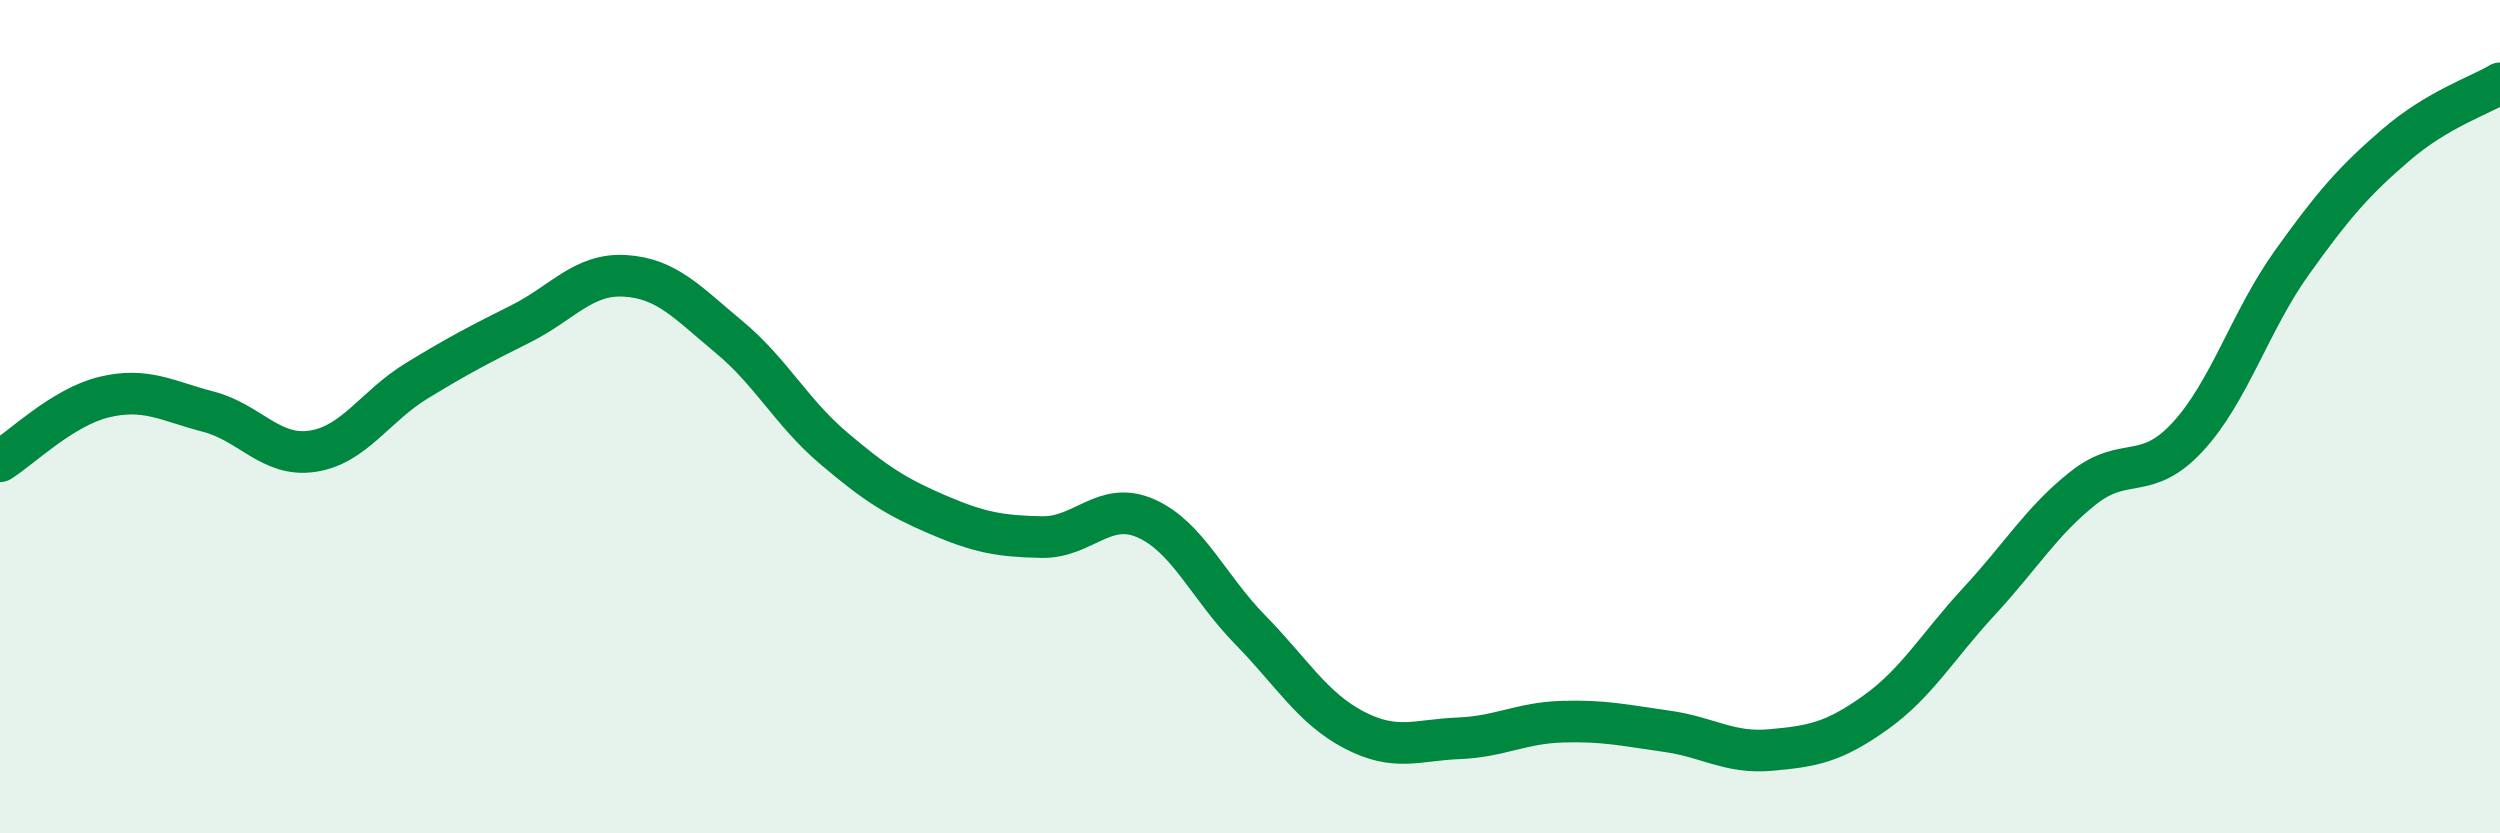 
    <svg width="60" height="20" viewBox="0 0 60 20" xmlns="http://www.w3.org/2000/svg">
      <path
        d="M 0,11.07 C 0.5,10.76 1.5,9.77 2.5,9.53 C 3.5,9.29 4,9.62 5,9.88 C 6,10.14 6.5,10.98 7.5,10.83 C 8.5,10.68 9,9.75 10,9.14 C 11,8.53 11.5,8.27 12.5,7.77 C 13.5,7.27 14,6.56 15,6.62 C 16,6.68 16.5,7.26 17.5,8.09 C 18.5,8.92 19,9.9 20,10.75 C 21,11.6 21.5,11.92 22.5,12.35 C 23.5,12.78 24,12.87 25,12.89 C 26,12.91 26.5,12 27.5,12.44 C 28.5,12.88 29,14.09 30,15.11 C 31,16.13 31.5,17 32.5,17.52 C 33.5,18.04 34,17.76 35,17.72 C 36,17.68 36.5,17.35 37.5,17.32 C 38.5,17.29 39,17.41 40,17.55 C 41,17.69 41.5,18.09 42.5,18 C 43.5,17.91 44,17.82 45,17.11 C 46,16.4 46.5,15.51 47.5,14.43 C 48.5,13.35 49,12.5 50,11.71 C 51,10.92 51.5,11.57 52.5,10.49 C 53.5,9.41 54,7.71 55,6.31 C 56,4.91 56.5,4.34 57.5,3.48 C 58.5,2.62 59.5,2.3 60,2L60 20L0 20Z"
        fill="#008740"
        opacity="0.1"
        stroke-linecap="round"
        stroke-linejoin="round"
      />
      <path
        d="M 0,11.07 C 0.5,10.76 1.5,9.77 2.5,9.53 C 3.5,9.29 4,9.62 5,9.88 C 6,10.14 6.5,10.98 7.5,10.83 C 8.5,10.68 9,9.75 10,9.14 C 11,8.53 11.5,8.27 12.5,7.77 C 13.5,7.27 14,6.56 15,6.62 C 16,6.68 16.5,7.26 17.5,8.09 C 18.5,8.92 19,9.9 20,10.75 C 21,11.6 21.5,11.92 22.5,12.35 C 23.5,12.78 24,12.87 25,12.89 C 26,12.91 26.5,12 27.5,12.44 C 28.5,12.88 29,14.09 30,15.11 C 31,16.13 31.5,17 32.5,17.52 C 33.5,18.04 34,17.76 35,17.72 C 36,17.68 36.5,17.35 37.5,17.32 C 38.5,17.29 39,17.41 40,17.55 C 41,17.69 41.5,18.09 42.5,18 C 43.5,17.91 44,17.82 45,17.11 C 46,16.4 46.5,15.51 47.5,14.43 C 48.5,13.35 49,12.5 50,11.71 C 51,10.92 51.5,11.57 52.5,10.49 C 53.5,9.41 54,7.71 55,6.31 C 56,4.91 56.5,4.34 57.5,3.48 C 58.5,2.62 59.5,2.3 60,2"
        stroke="#008740"
        stroke-width="1"
        fill="none"
        stroke-linecap="round"
        stroke-linejoin="round"
      />
    </svg>
  